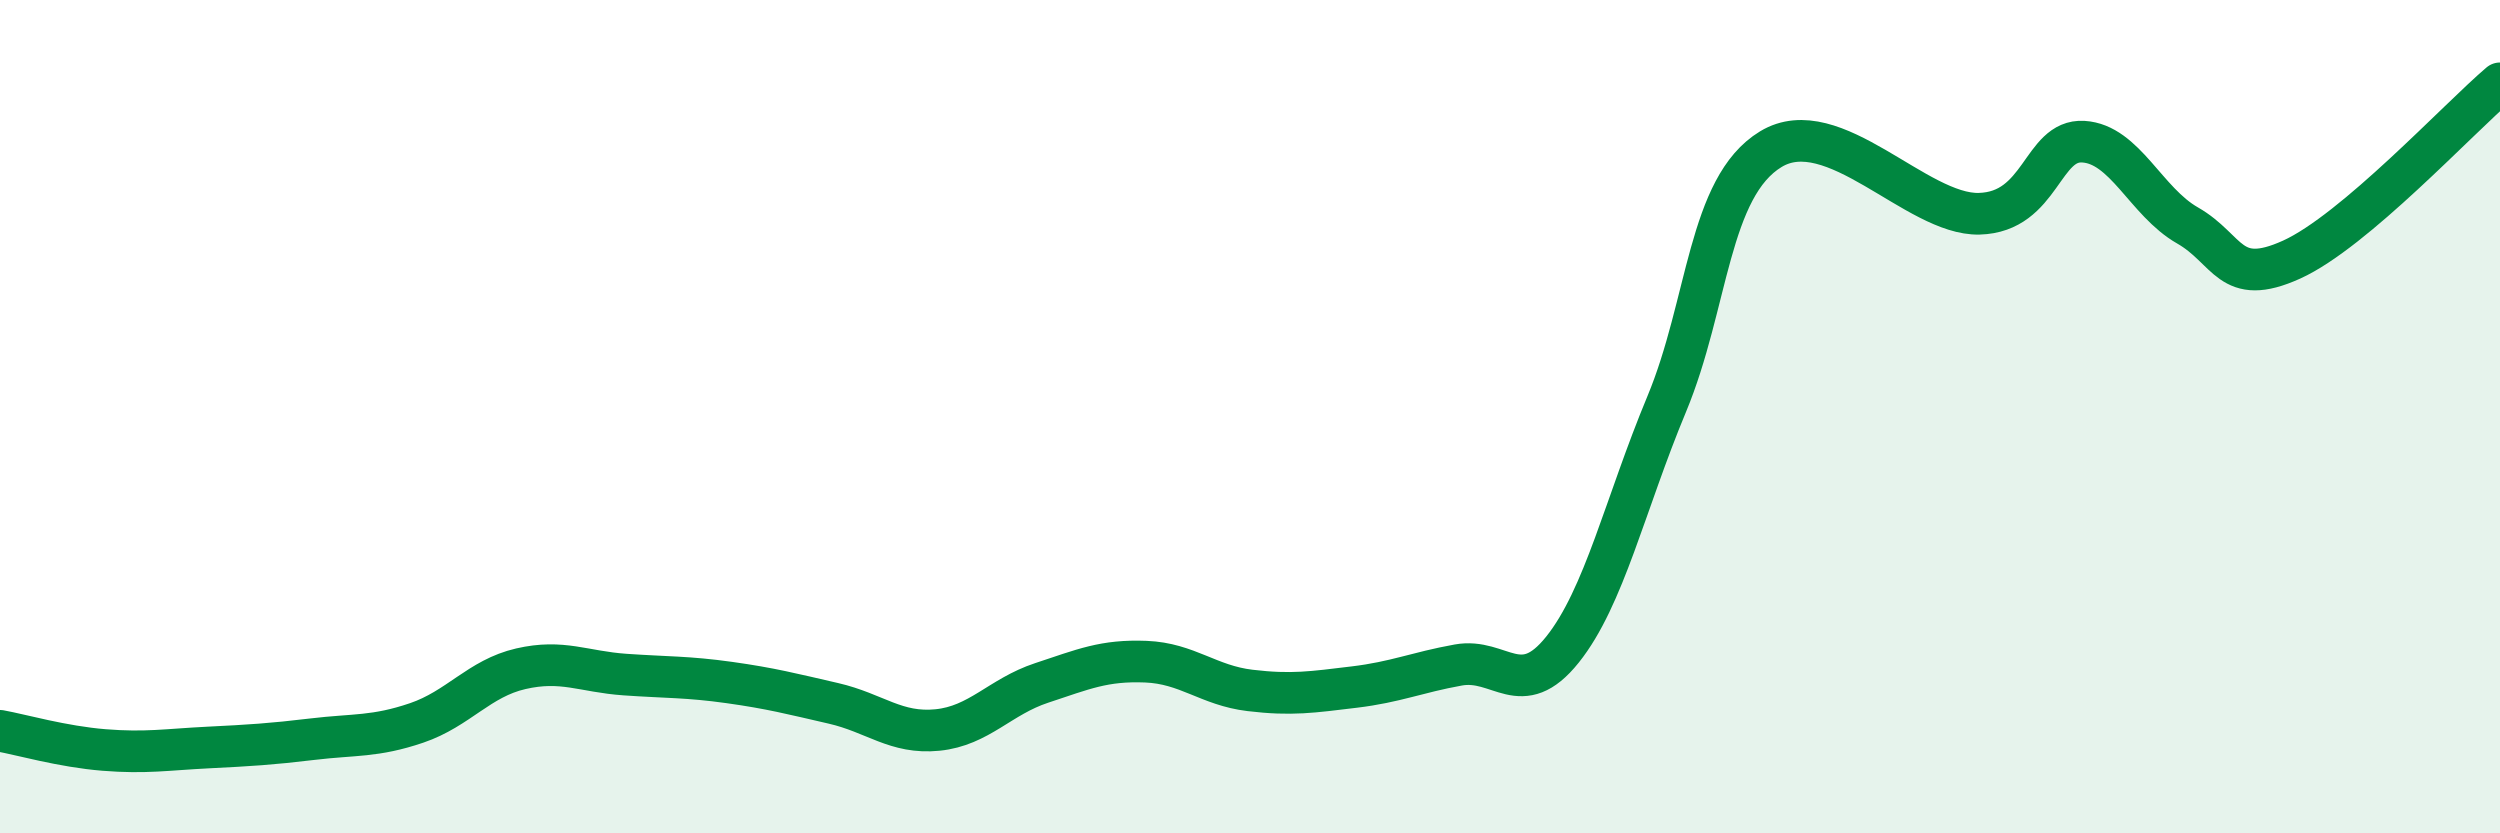 
    <svg width="60" height="20" viewBox="0 0 60 20" xmlns="http://www.w3.org/2000/svg">
      <path
        d="M 0,17.54 C 0.5,17.63 1.5,17.92 2.5,18 C 3.5,18.08 4,17.99 5,17.94 C 6,17.89 6.5,17.86 7.5,17.74 C 8.5,17.62 9,17.69 10,17.35 C 11,17.01 11.5,16.28 12.5,16.05 C 13.5,15.82 14,16.12 15,16.19 C 16,16.26 16.5,16.24 17.5,16.38 C 18.5,16.52 19,16.65 20,16.88 C 21,17.11 21.5,17.62 22.5,17.52 C 23.5,17.42 24,16.72 25,16.39 C 26,16.06 26.5,15.84 27.5,15.88 C 28.5,15.92 29,16.45 30,16.57 C 31,16.69 31.5,16.61 32.5,16.49 C 33.5,16.37 34,16.14 35,15.96 C 36,15.78 36.5,16.84 37.5,15.59 C 38.5,14.34 39,12.1 40,9.7 C 41,7.3 41,4.49 42.5,3.58 C 44,2.67 46,5.17 47.5,5.13 C 49,5.09 49,3.34 50,3.4 C 51,3.46 51.5,4.84 52.5,5.41 C 53.5,5.98 53.5,6.91 55,6.23 C 56.5,5.55 59,2.85 60,2L60 20L0 20Z"
        fill="#008740"
        opacity="0.1"
        stroke-linecap="round"
        stroke-linejoin="round"
      />
      <path
        d="M 0,17.54 C 0.5,17.63 1.5,17.92 2.5,18 C 3.5,18.08 4,17.99 5,17.94 C 6,17.89 6.5,17.86 7.5,17.74 C 8.5,17.62 9,17.69 10,17.35 C 11,17.01 11.5,16.28 12.5,16.05 C 13.5,15.82 14,16.12 15,16.19 C 16,16.26 16.5,16.24 17.5,16.38 C 18.5,16.52 19,16.65 20,16.88 C 21,17.11 21.5,17.62 22.5,17.52 C 23.5,17.42 24,16.72 25,16.39 C 26,16.06 26.5,15.84 27.5,15.88 C 28.5,15.92 29,16.45 30,16.57 C 31,16.69 31.5,16.61 32.5,16.49 C 33.5,16.37 34,16.14 35,15.96 C 36,15.78 36.5,16.84 37.5,15.59 C 38.5,14.34 39,12.1 40,9.7 C 41,7.3 41,4.49 42.5,3.58 C 44,2.67 46,5.17 47.5,5.13 C 49,5.09 49,3.34 50,3.4 C 51,3.46 51.5,4.84 52.5,5.41 C 53.5,5.98 53.5,6.91 55,6.23 C 56.5,5.55 59,2.85 60,2"
        stroke="#008740"
        stroke-width="1"
        fill="none"
        stroke-linecap="round"
        stroke-linejoin="round"
      />
    </svg>
  